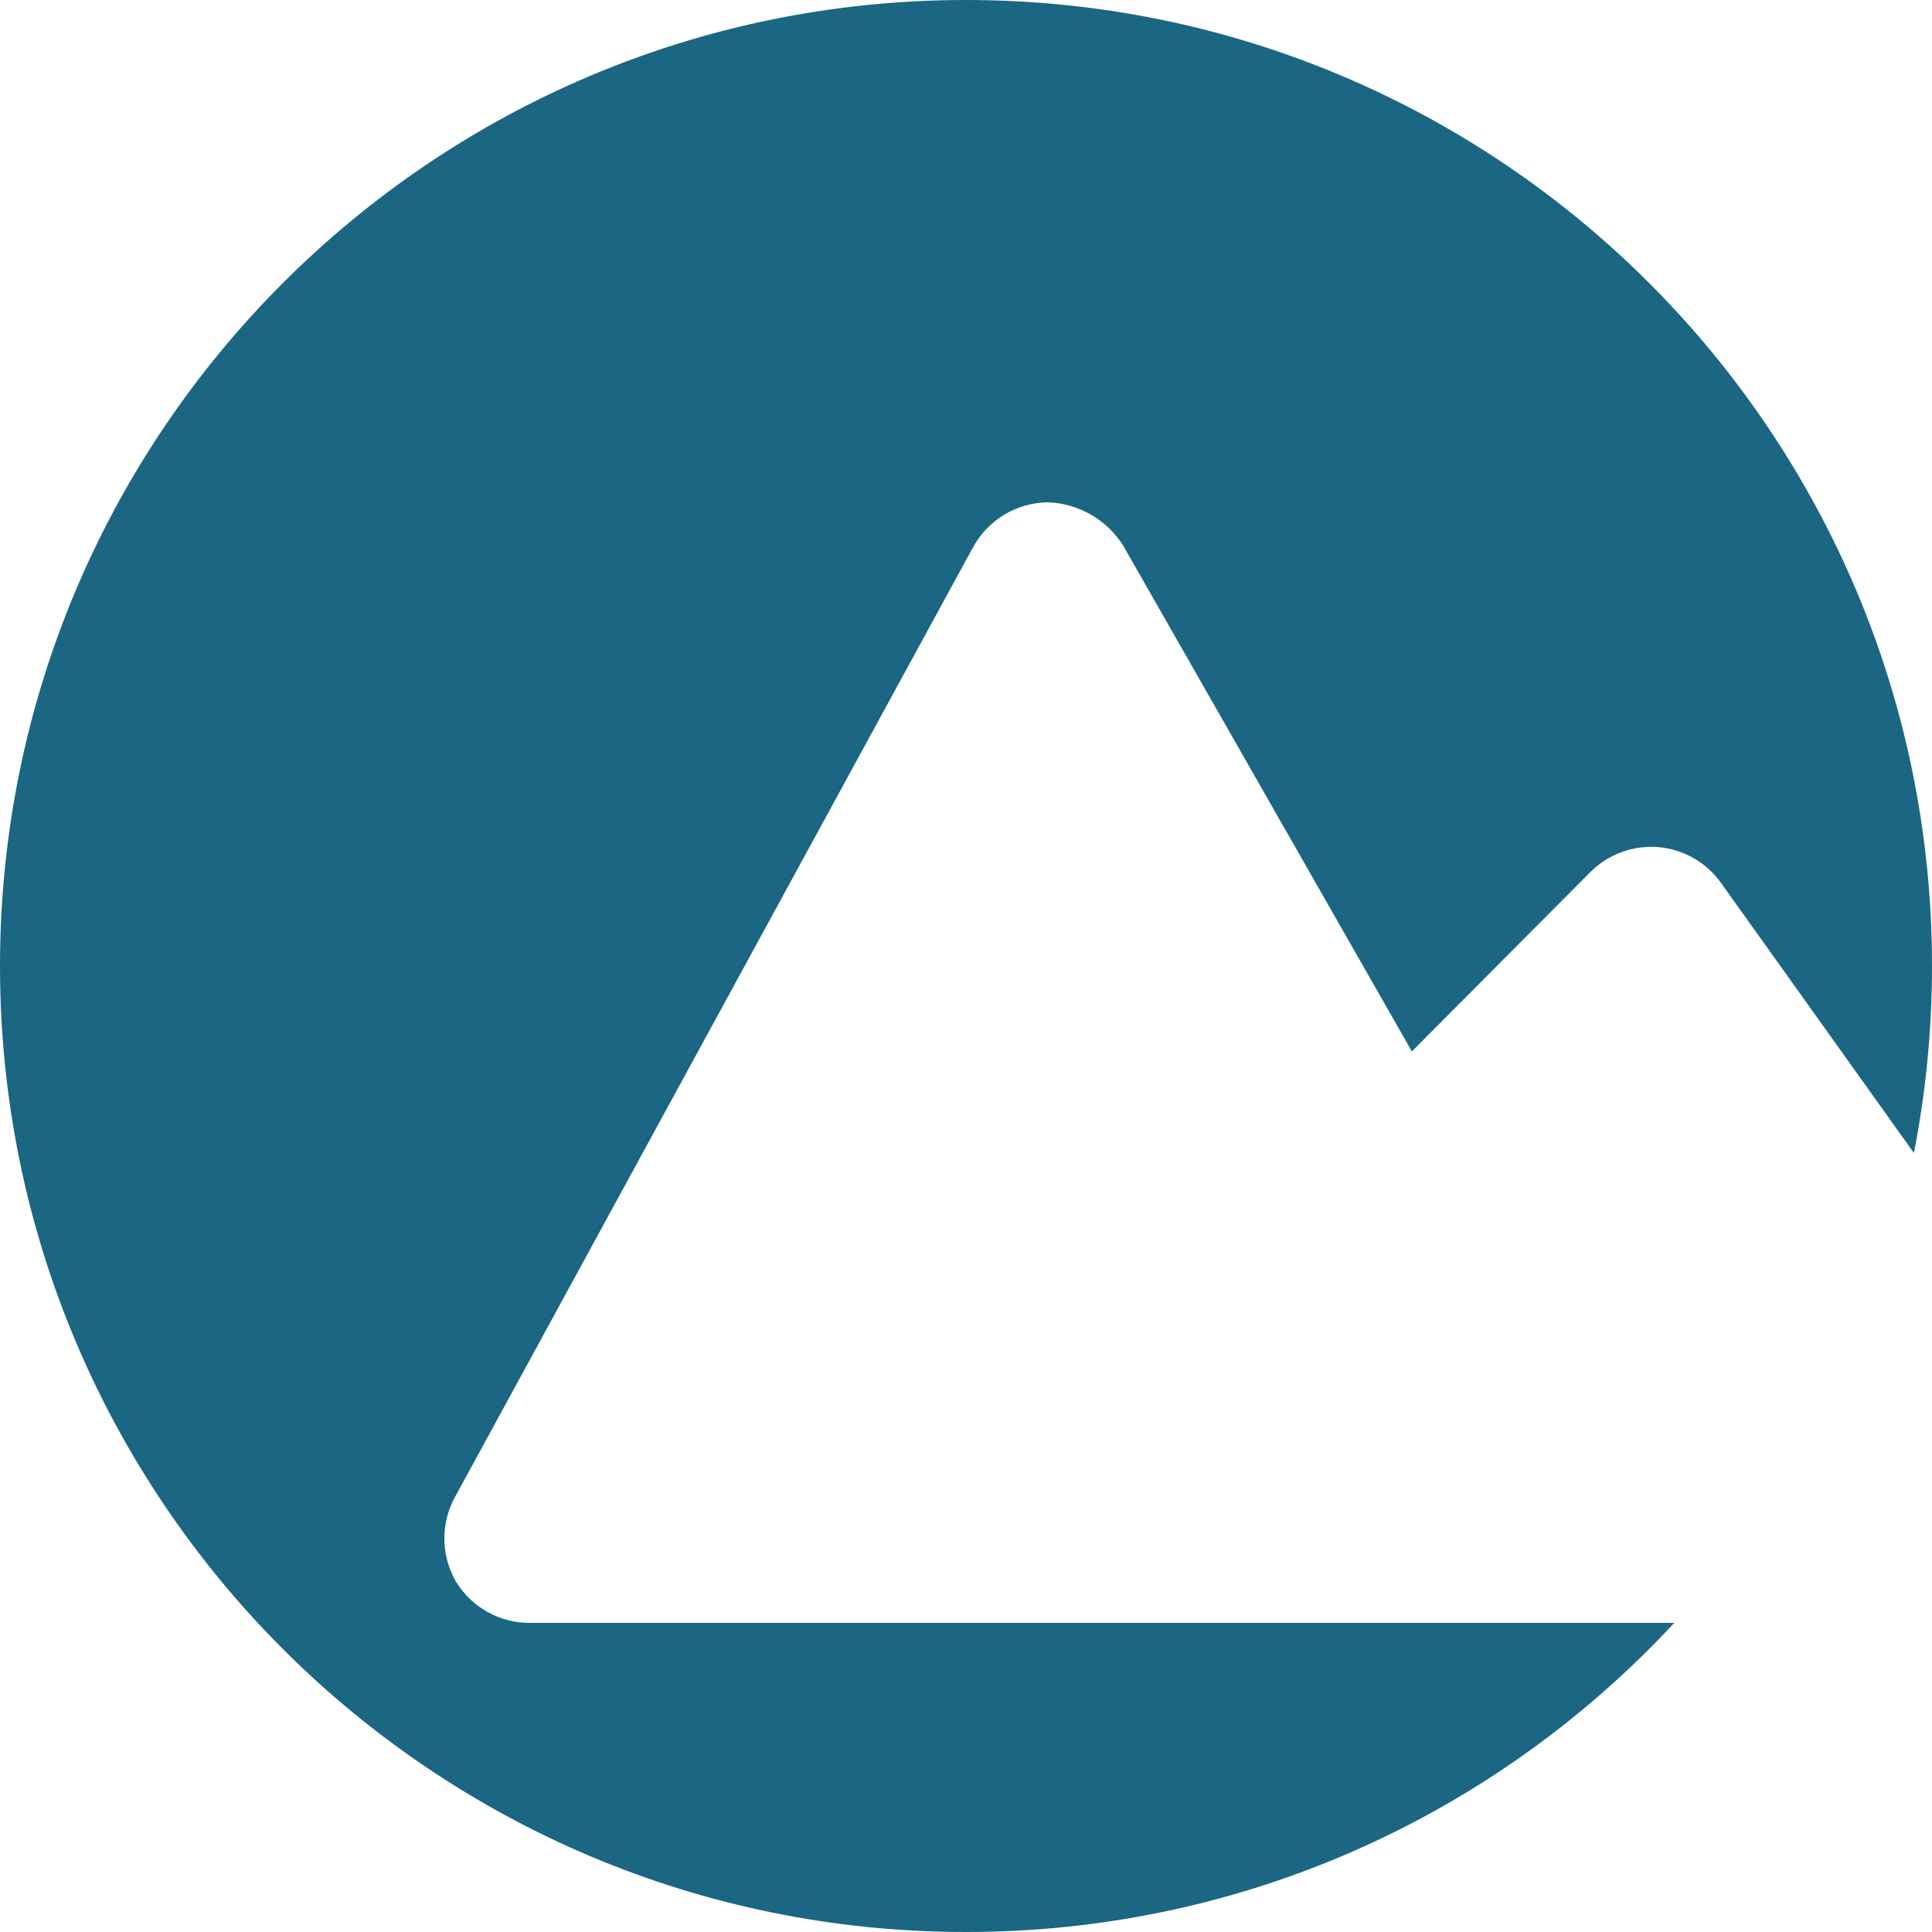 <?xml version="1.0" encoding="UTF-8"?> <svg xmlns="http://www.w3.org/2000/svg" width="100" height="100" viewBox="0 0 100 100" fill="none"><path fill-rule="evenodd" clip-rule="evenodd" d="M99.064 59.678C99.678 56.547 100 53.311 100 50C100 22.386 77.614 0 50 0C22.386 0 0 22.386 0 50C0 77.614 22.386 100 50 100C64.483 100 77.528 93.842 86.66 84.001H27.479C26.702 84.014 25.935 83.823 25.254 83.447C24.573 83.071 24.002 82.524 23.598 81.86C23.206 81.182 23 80.412 23 79.629C23 78.846 23.206 78.076 23.598 77.398L50.368 28.32C50.749 27.623 51.31 27.04 51.993 26.632C52.675 26.224 53.454 26.006 54.249 26C55.029 26.03 55.789 26.249 56.465 26.637C57.141 27.026 57.713 27.573 58.131 28.231L73.078 54.421L82.313 45.141C82.771 44.682 83.324 44.328 83.933 44.105C84.541 43.881 85.192 43.793 85.838 43.847C86.484 43.903 87.111 44.1 87.673 44.424C88.236 44.748 88.721 45.19 89.095 45.721L99.064 59.678Z" fill="#1B6683"></path></svg> 